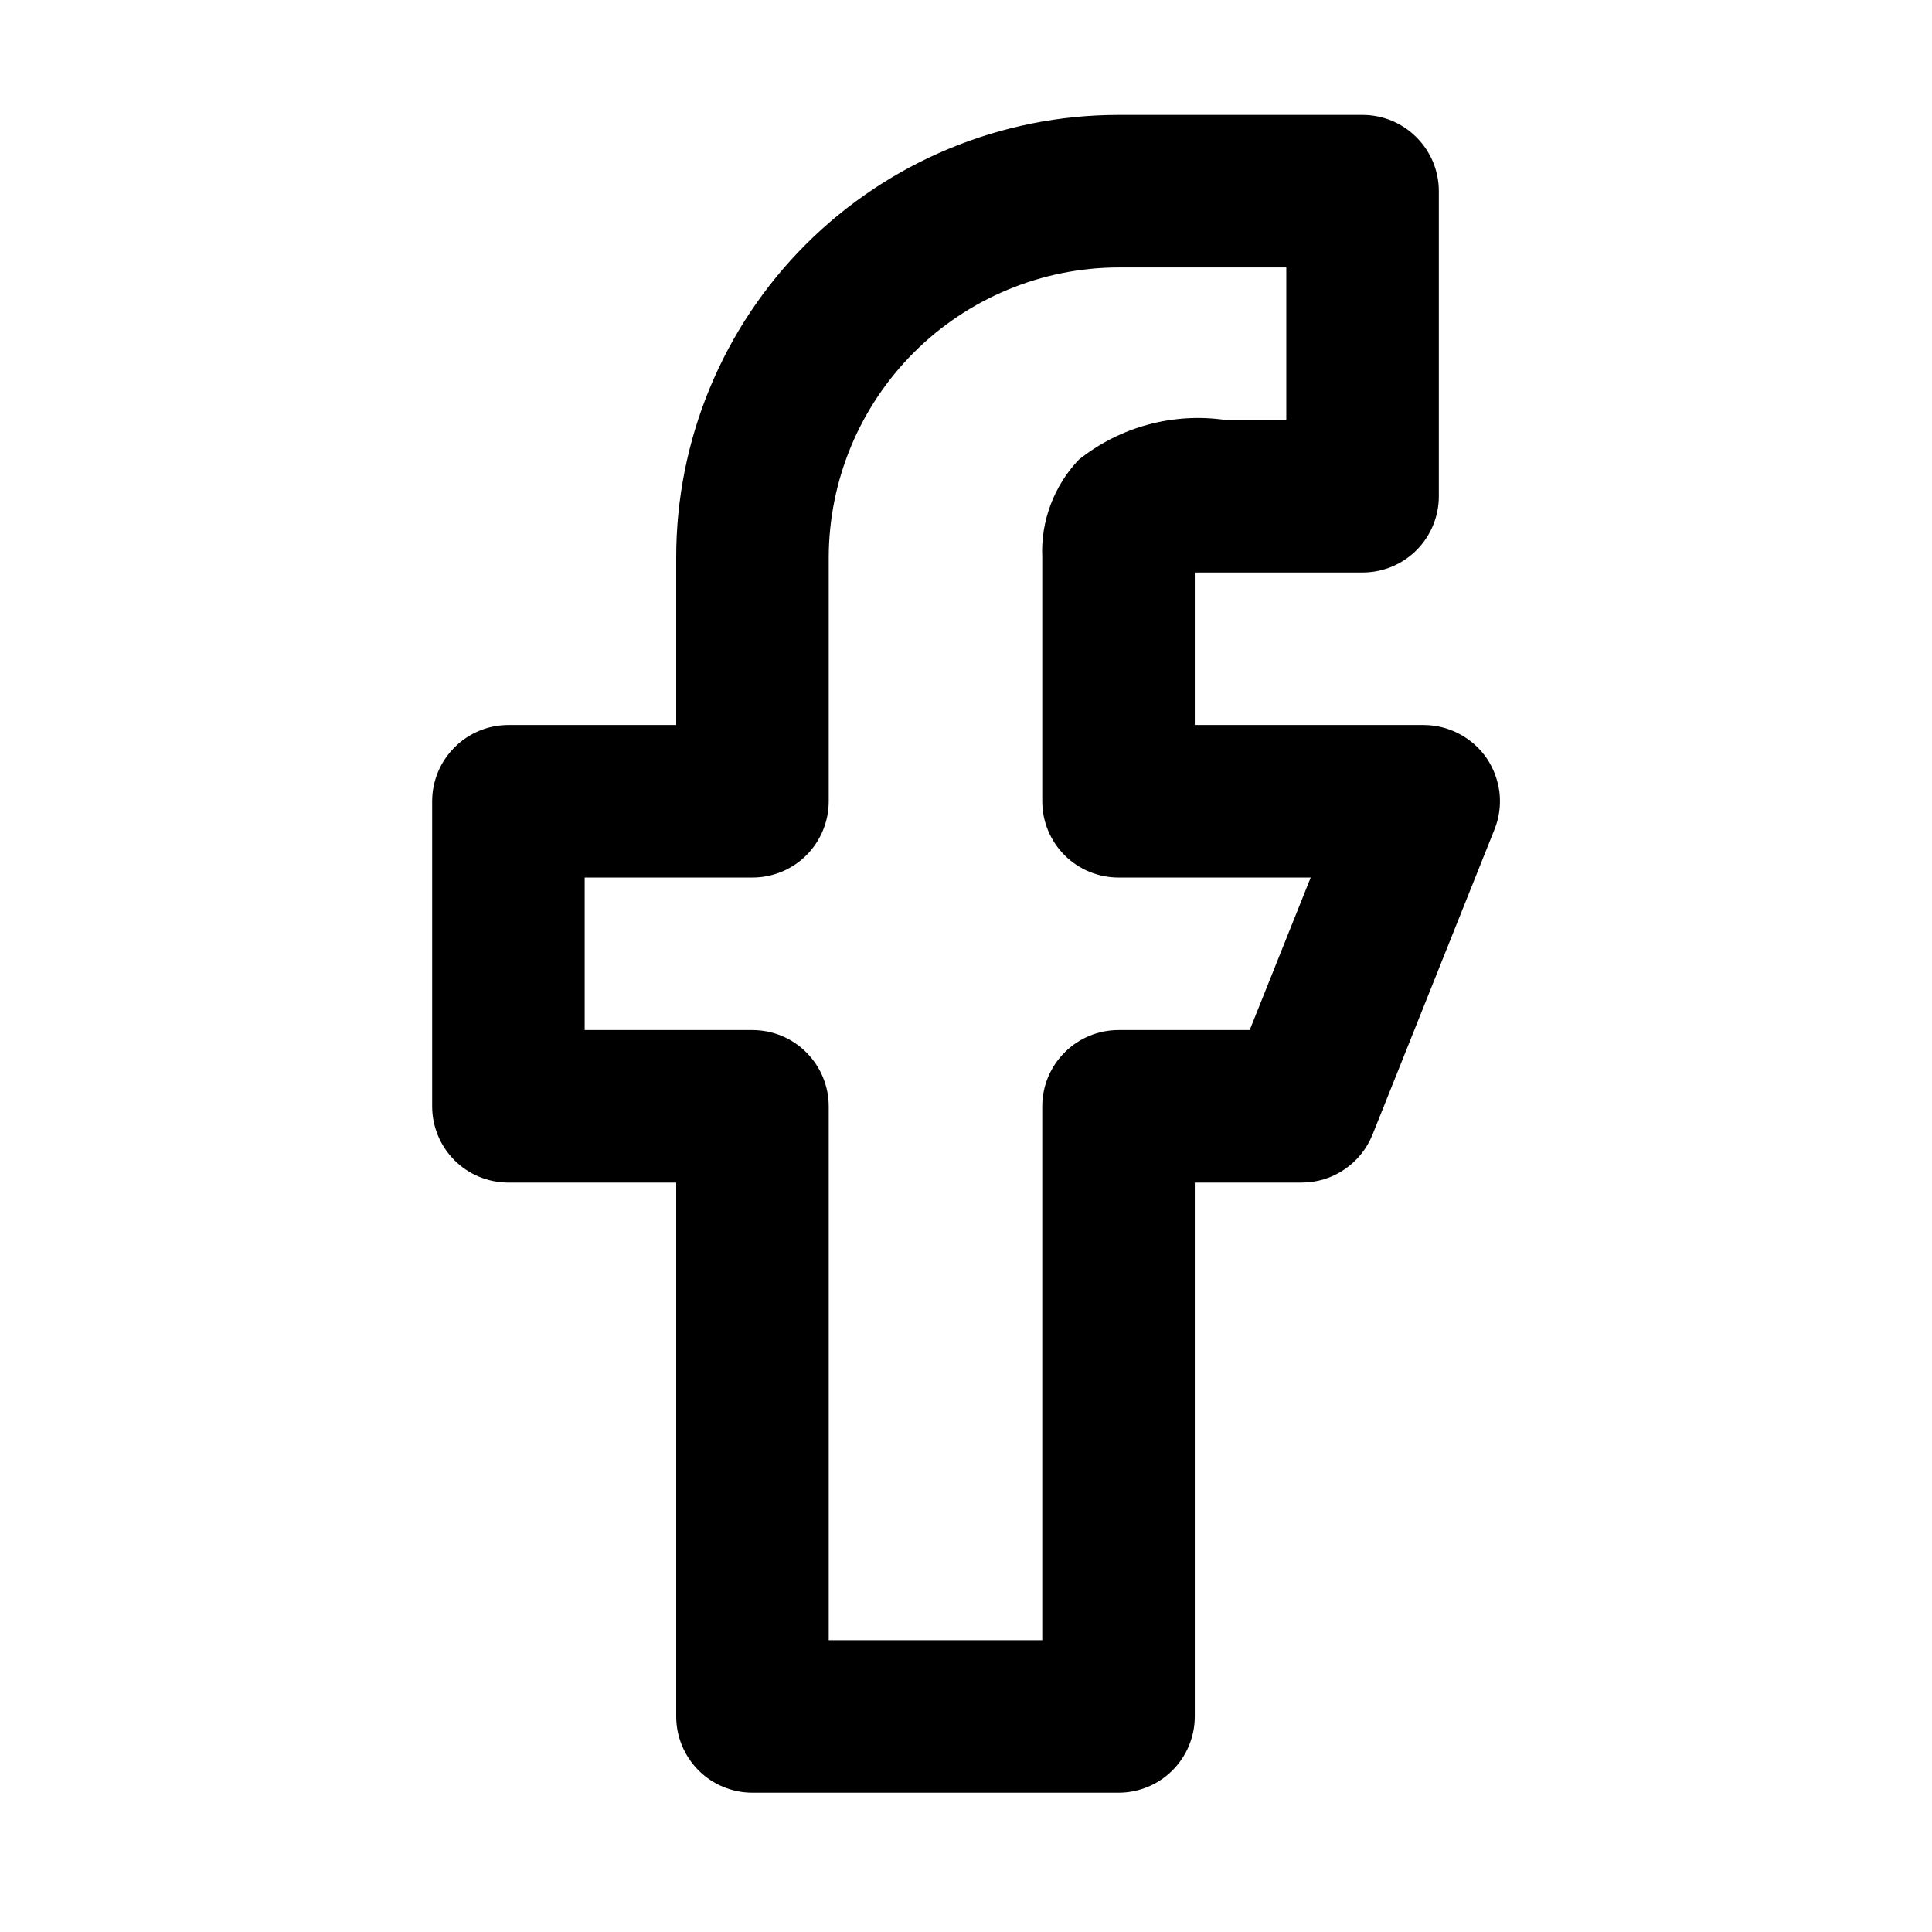 <svg width="19" height="19" viewBox="0 0 19 19" fill="none" xmlns="http://www.w3.org/2000/svg">
<path d="M14.623 7.46C14.554 7.359 14.461 7.275 14.352 7.218C14.244 7.16 14.123 7.13 14 7.13H11.75V5.63H13.4C13.599 5.63 13.79 5.551 13.93 5.411C14.071 5.27 14.15 5.079 14.15 4.88V1.88C14.15 1.681 14.071 1.491 13.93 1.35C13.79 1.209 13.599 1.13 13.4 1.13H11C9.846 1.13 8.74 1.589 7.924 2.404C7.108 3.22 6.65 4.327 6.65 5.48V7.13H5C4.801 7.13 4.61 7.209 4.47 7.35C4.329 7.491 4.25 7.681 4.25 7.88V10.88C4.25 11.079 4.329 11.27 4.47 11.411C4.61 11.551 4.801 11.63 5 11.63H6.65V16.88C6.65 17.079 6.729 17.27 6.87 17.411C7.01 17.551 7.201 17.63 7.4 17.63H11C11.199 17.63 11.39 17.551 11.53 17.411C11.671 17.27 11.75 17.079 11.75 16.88V11.63H12.8C12.95 11.63 13.097 11.586 13.221 11.501C13.346 11.417 13.442 11.297 13.498 11.158L14.697 8.158C14.743 8.044 14.76 7.921 14.747 7.8C14.733 7.678 14.691 7.562 14.623 7.46ZM12.29 10.13H11C10.801 10.13 10.61 10.209 10.47 10.35C10.329 10.491 10.25 10.681 10.25 10.88V16.13H8.15V10.88C8.15 10.681 8.071 10.491 7.93 10.35C7.79 10.209 7.599 10.13 7.4 10.13H5.75V8.63H7.4C7.599 8.63 7.79 8.551 7.93 8.411C8.071 8.27 8.15 8.079 8.15 7.88V5.48C8.152 4.725 8.453 4.001 8.987 3.467C9.521 2.933 10.245 2.632 11 2.63H12.65V4.13H12.05C11.796 4.093 11.537 4.109 11.29 4.176C11.042 4.243 10.811 4.36 10.61 4.52C10.488 4.648 10.394 4.799 10.332 4.964C10.27 5.129 10.242 5.304 10.25 5.48V7.88C10.25 8.079 10.329 8.27 10.47 8.411C10.61 8.551 10.801 8.63 11 8.63H12.89L12.29 10.13Z" fill="black"/>
</svg>
